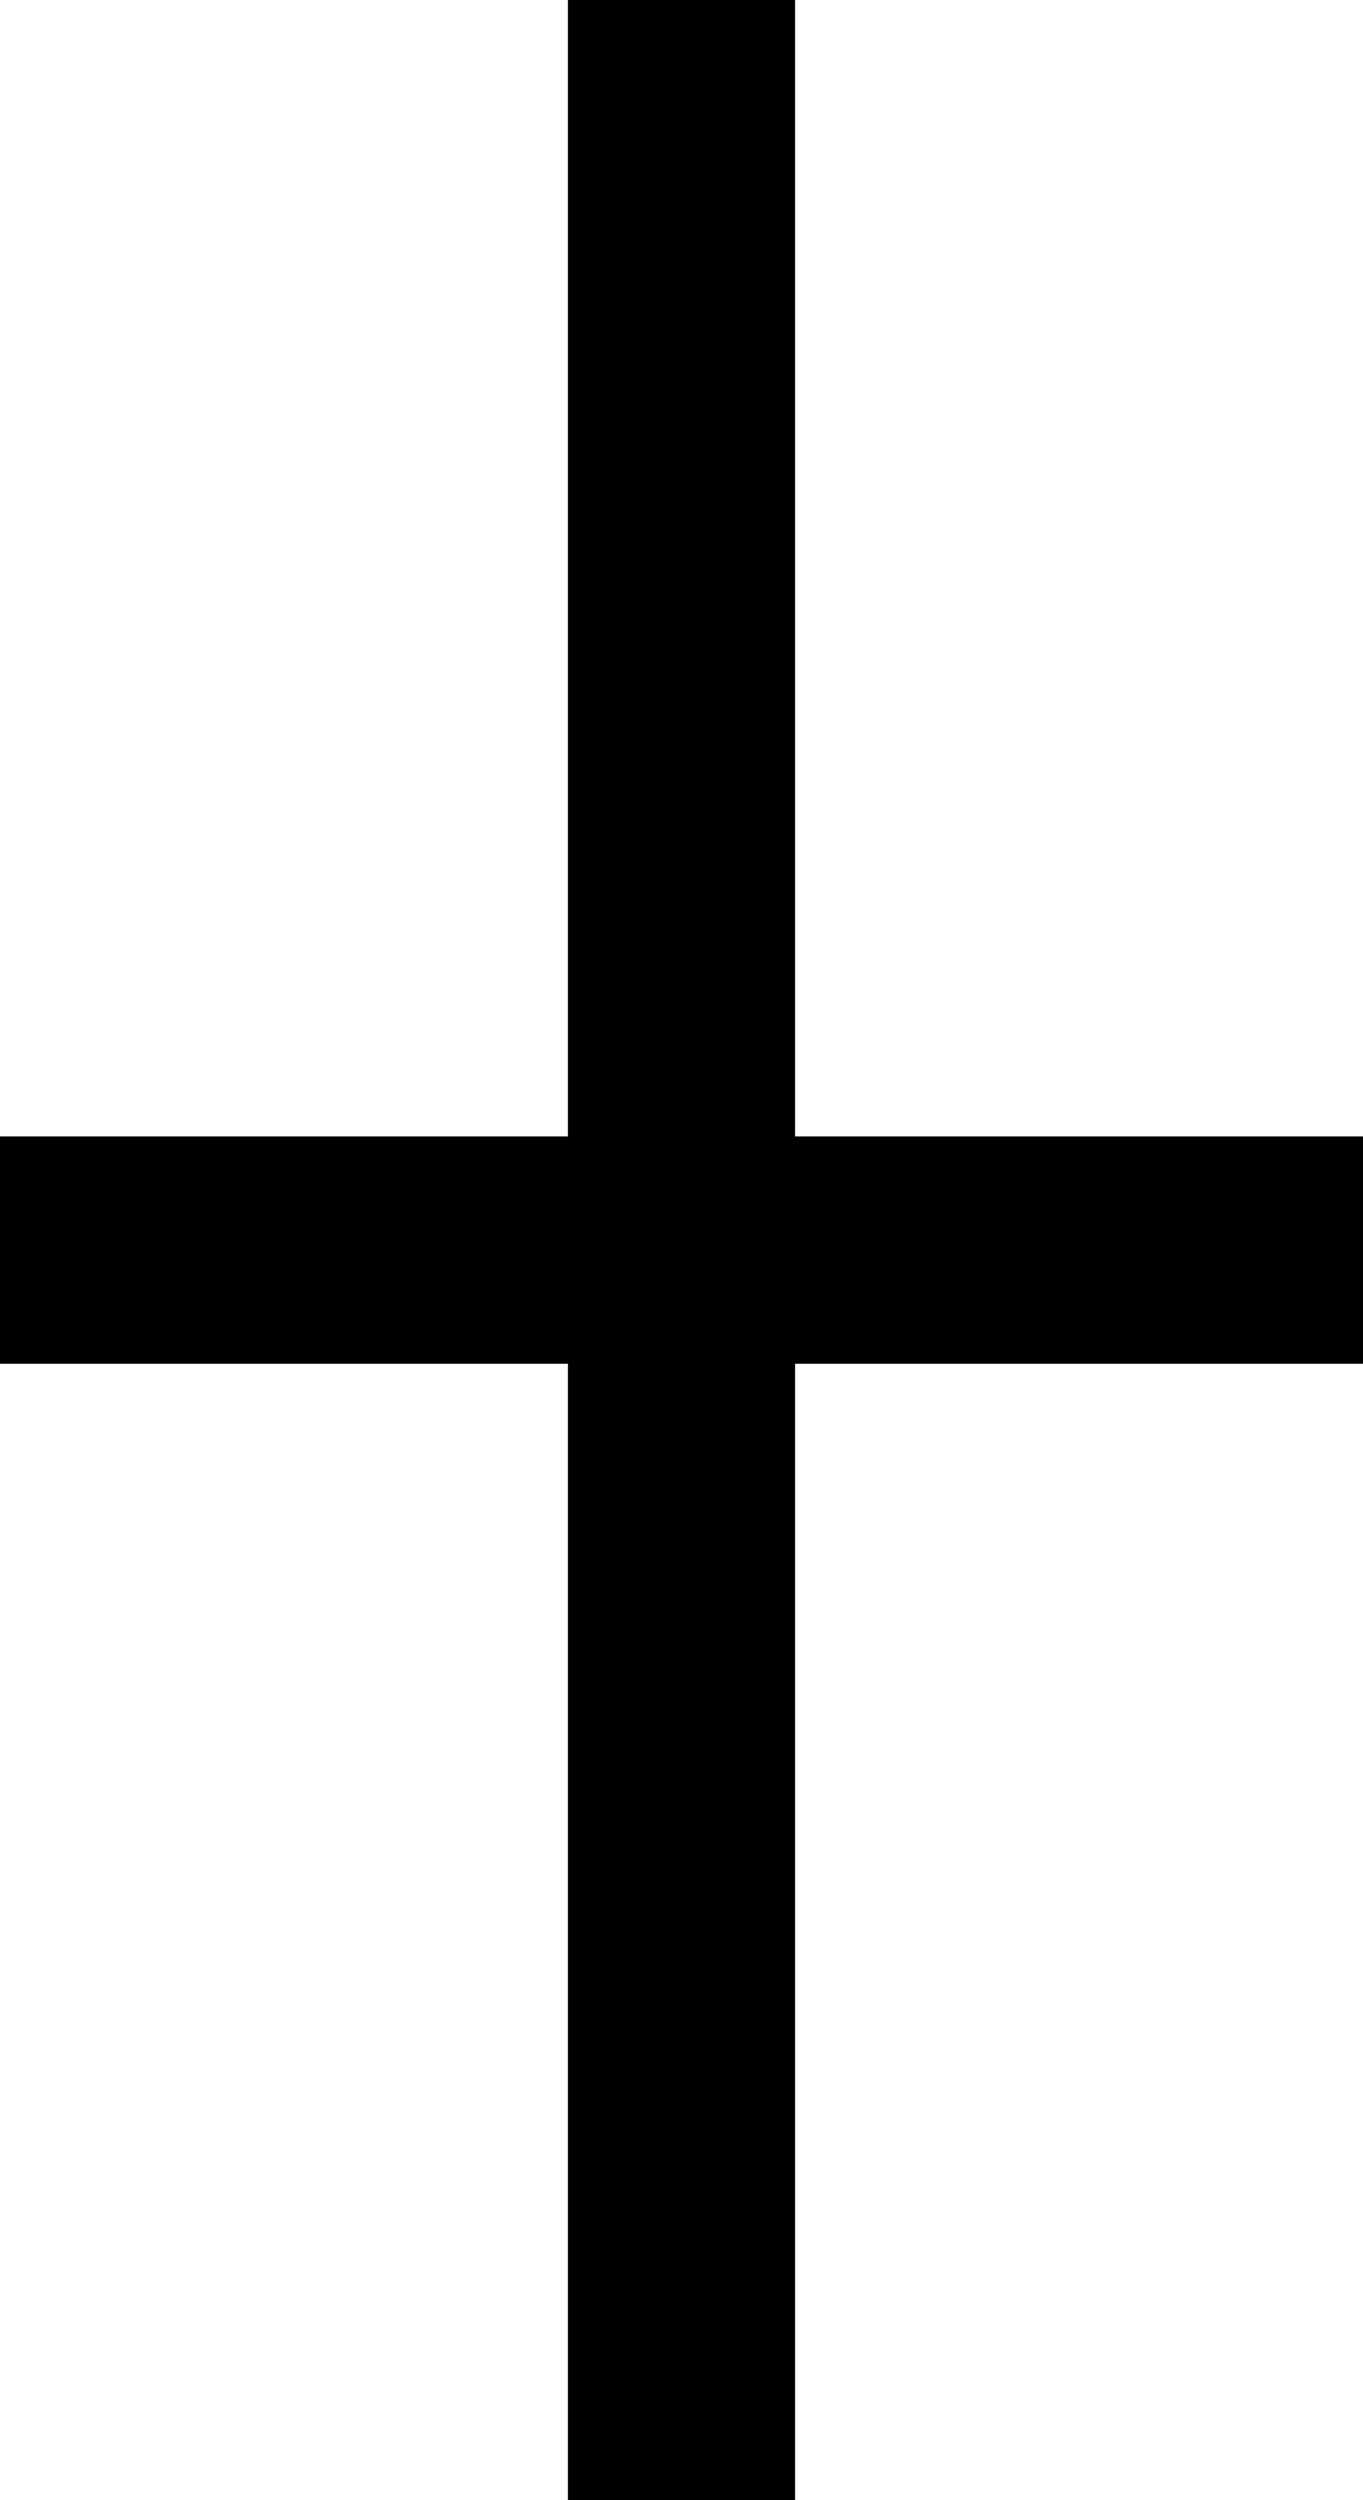 <?xml version="1.0" standalone="no"?>
<!DOCTYPE svg PUBLIC "-//W3C//DTD SVG 20010904//EN"
 "http://www.w3.org/TR/2001/REC-SVG-20010904/DTD/svg10.dtd">
<svg version="1.0" xmlns="http://www.w3.org/2000/svg"
 width="48pt" height="88pt" viewBox="0 0 48 88"
 preserveAspectRatio="xMidYMid meet">
<g transform="translate(0,88) scale(1,-1)"
fill="#000000" stroke="none">
<path d="M20 68 l0 -20 -10 0 -10 0 0 -4 0 -4 10 0 10 0 0 -20 0 -20 4 0 4 0
0 20 0 20 10 0 10 0 0 4 0 4 -10 0 -10 0 0 20 0 20 -4 0 -4 0 0 -20z"/>
</g>
</svg>
